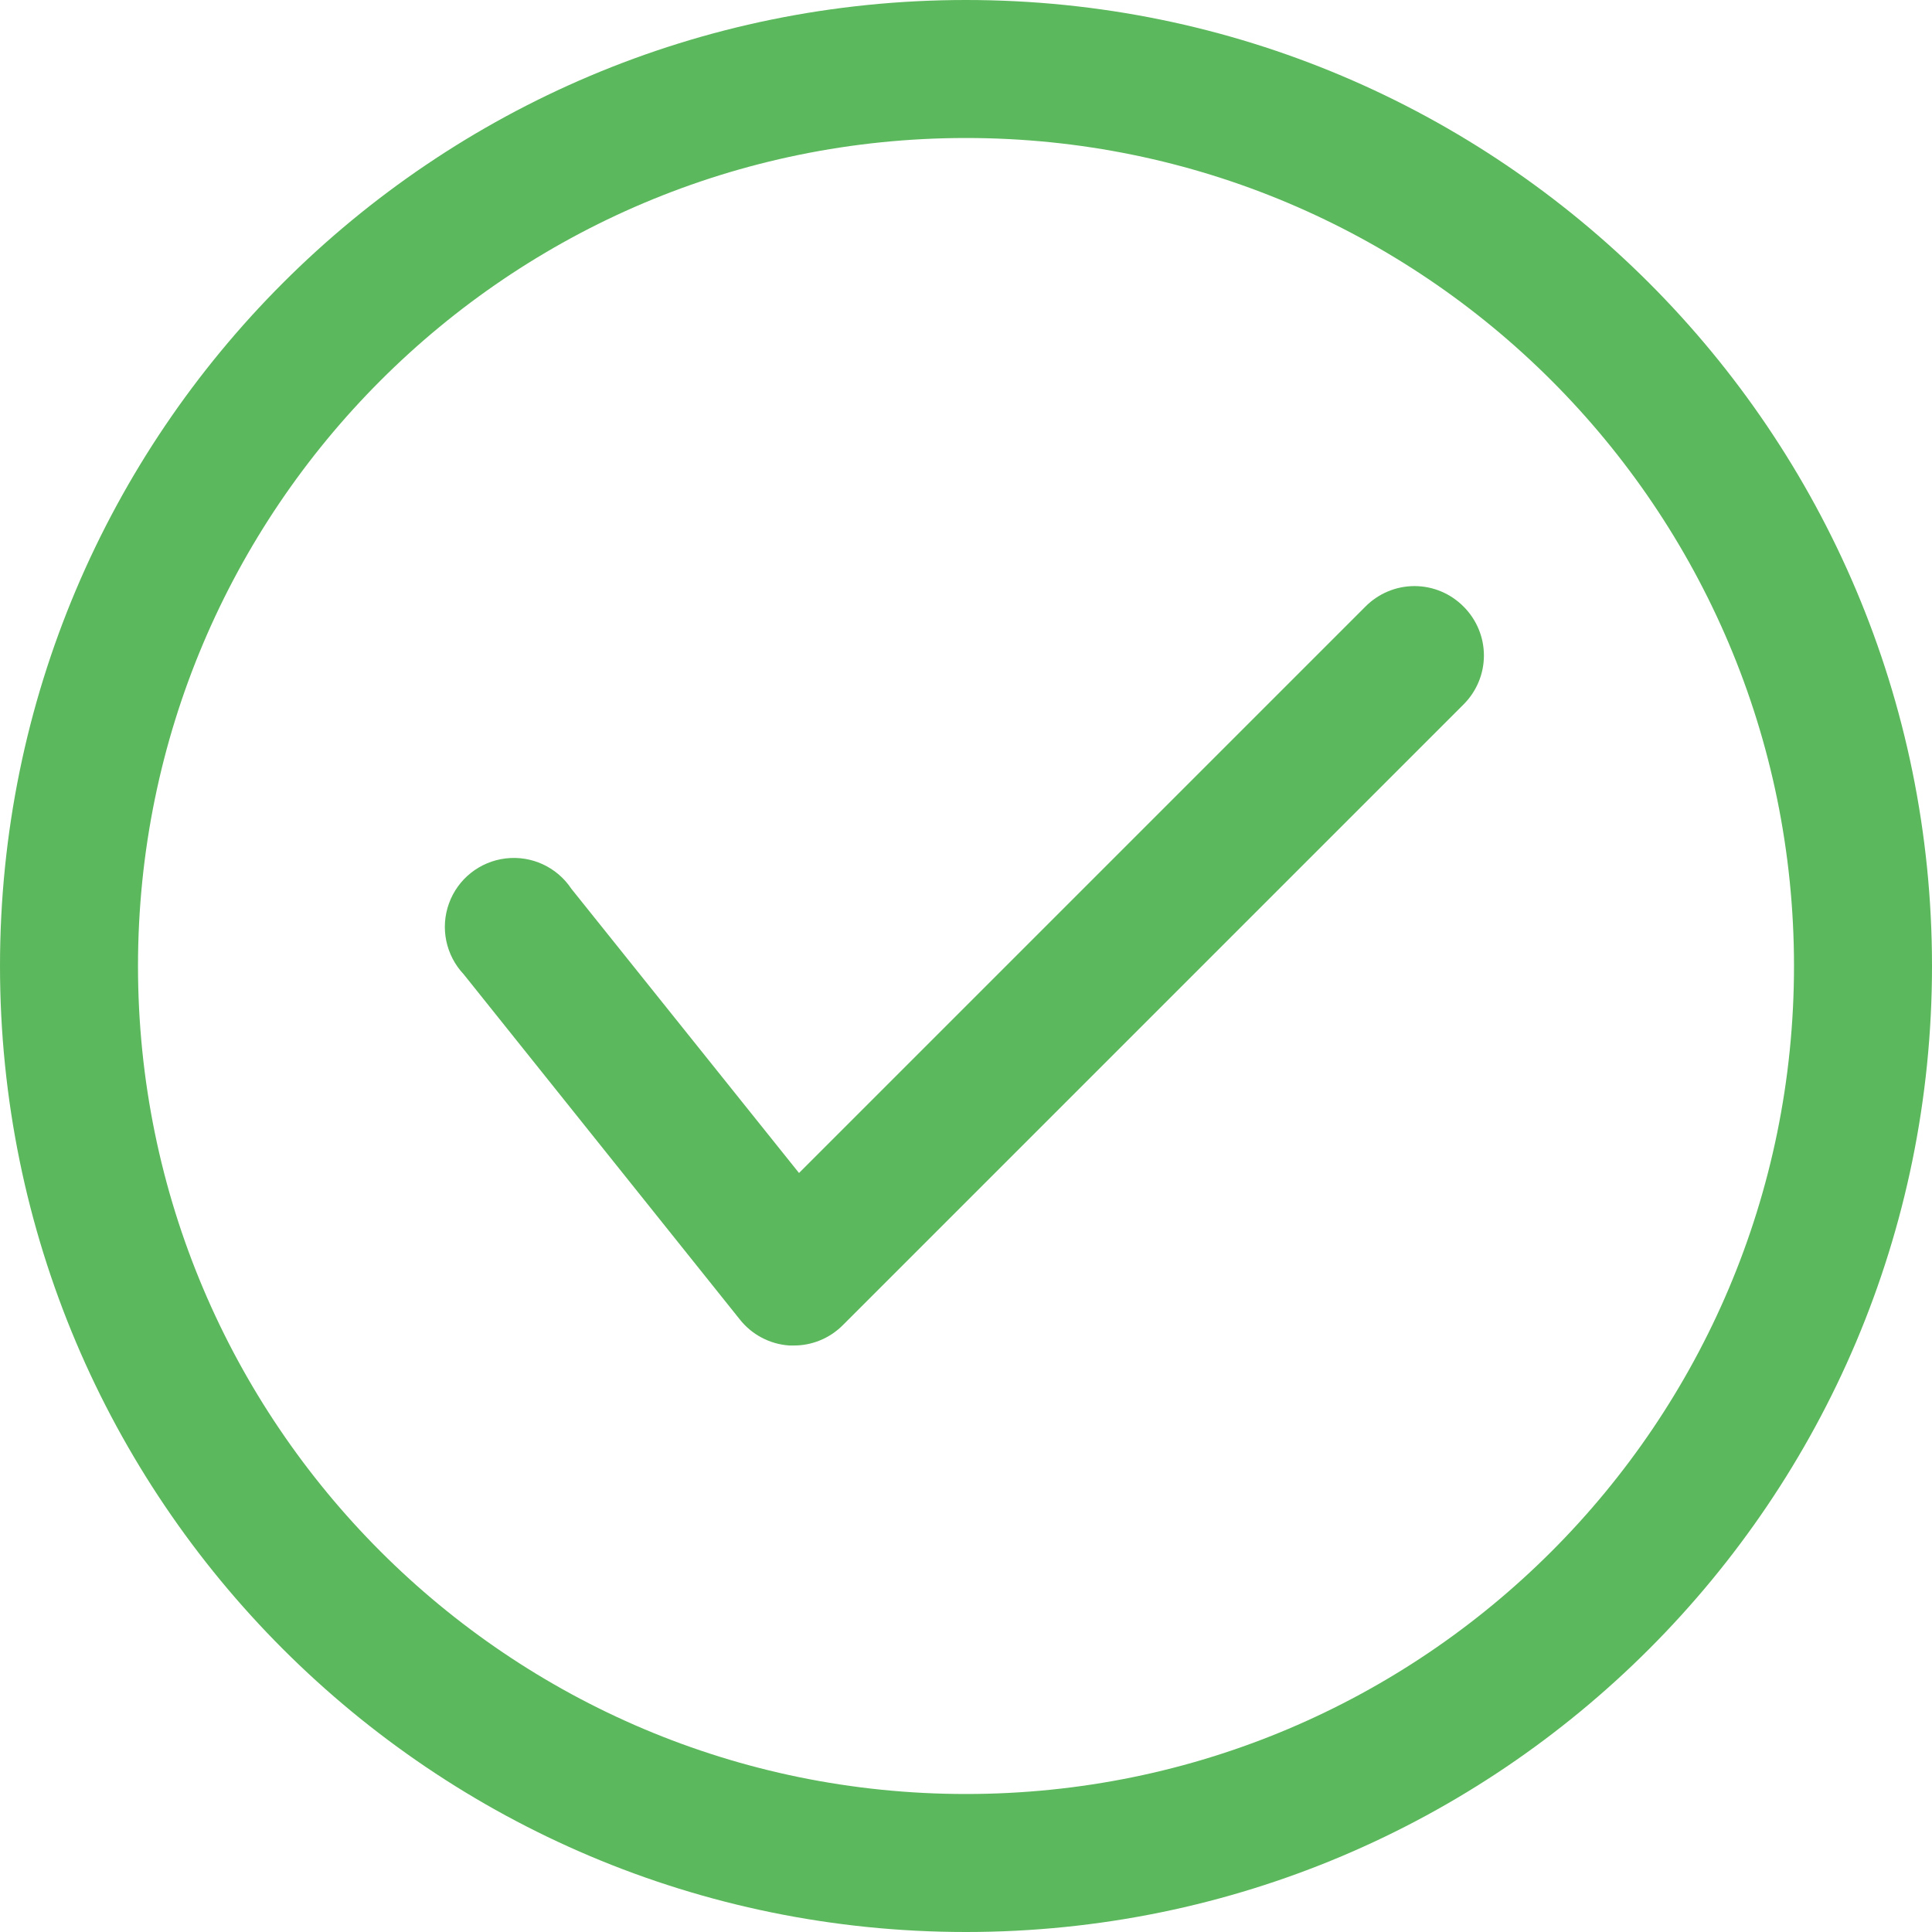 <?xml version="1.0" encoding="UTF-8" standalone="no"?><!-- Generator: Gravit.io --><svg xmlns="http://www.w3.org/2000/svg" xmlns:xlink="http://www.w3.org/1999/xlink" style="isolation:isolate" viewBox="0 0 28 28" width="28pt" height="28pt"><path d=" M 21.21 8.79 C 21.399 8.978 21.506 9.233 21.506 9.5 C 21.506 9.767 21.399 10.022 21.21 10.21 L 12.21 19.21 C 12.021 19.397 11.766 19.502 11.5 19.5 L 11.44 19.5 C 11.157 19.481 10.895 19.343 10.72 19.12 L 6.72 14.12 C 6.461 13.845 6.378 13.448 6.507 13.093 C 6.635 12.738 6.953 12.486 7.328 12.441 C 7.703 12.396 8.071 12.566 8.28 12.88 L 11.58 17 L 19.79 8.79 C 19.978 8.601 20.233 8.494 20.5 8.494 C 20.767 8.494 21.022 8.601 21.21 8.79 Z  M 28 14 C 28 21.732 21.732 28 14 28 C 6.268 28 0 21.732 0 14 C 0 6.268 6.268 0 14 0 C 21.732 0 28 6.268 28 14 Z  M 26 14 C 26 7.373 20.627 2 14 2 C 7.373 2 2 7.373 2 14 C 2 20.627 7.373 26 14 26 C 20.627 26 26 20.627 26 14 Z " fill="rgb(92,184,92)"/></svg>